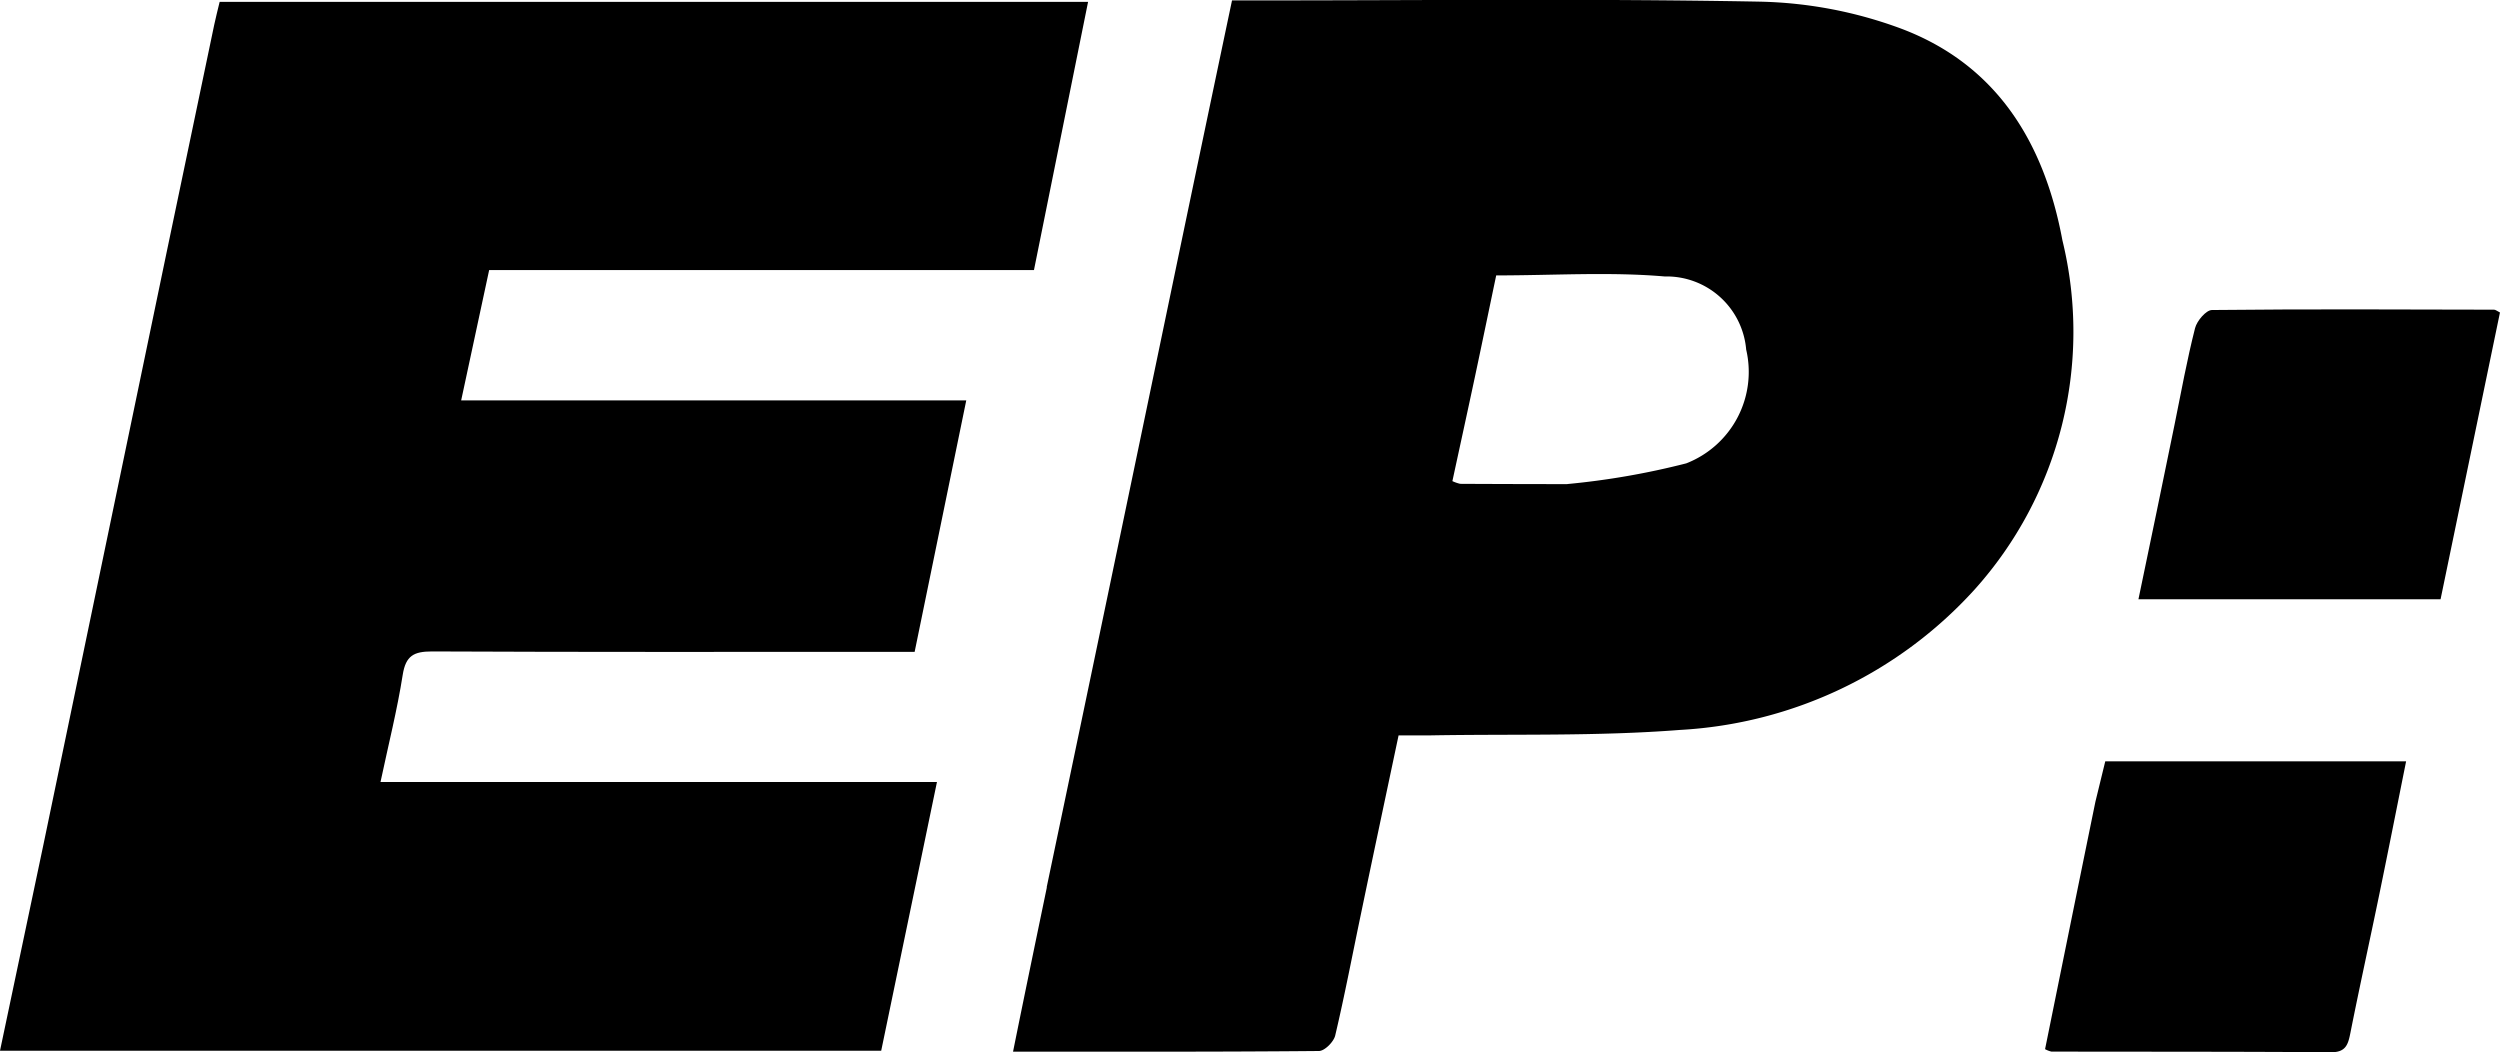 <svg xmlns="http://www.w3.org/2000/svg" width="66.537" height="28.003" viewBox="0 0 66.537 28.003">
  <g id="ElectronicPartner-01" transform="translate(-474.013 -696.884)">
    <path id="Path_93" data-name="Path 93" d="M534.172,295.677c1.1-5.293,2.189-10.531,3.28-15.769q.629-3.019,1.263-6.037c.041-.194.091-.386.144-.608h23.113l-1.44,7.137h-14.5l-.745,3.469H558.73l-1.374,6.693h-.744c-4.035,0-8.069.008-12.1-.011-.485,0-.7.112-.781.623-.146.932-.379,1.851-.591,2.852h14.81l-1.484,7.152H533.013C533.4,299.344,533.781,297.538,534.172,295.677Z" transform="translate(-59 423.671)"/>
    <path id="Path_94" data-name="Path 94" d="M736.474,296.5c1.123-5.357,2.228-10.661,3.333-15.965.527-2.529,1.056-5.058,1.6-7.64h.679c4.458,0,8.916-.051,13.372.033a11.47,11.47,0,0,1,3.75.715c2.555.96,3.818,3.041,4.3,5.639a10.264,10.264,0,0,1-2.339,9.294,11.434,11.434,0,0,1-7.841,3.735c-2.2.172-4.428.106-6.643.145-.264,0-.528,0-.845,0-.338,1.6-.673,3.171-1,4.745-.227,1.082-.433,2.169-.687,3.244-.04.168-.281.41-.432.411-2.679.025-5.359.018-8.142.018.3-1.485.594-2.9.9-4.374m13.851-10.733a20.463,20.463,0,0,0,3.167-.551,2.613,2.613,0,0,0,1.594-3.029,2.127,2.127,0,0,0-2.169-1.945c-1.463-.126-2.945-.028-4.484-.028-.174.83-.365,1.753-.561,2.675-.2.938-.405,1.874-.605,2.8a1.02,1.02,0,0,0,.208.072c.907.005,1.813.007,2.851.008Z" transform="translate(-234.604 424)"/>
    <path id="Path_95" data-name="Path 95" d="M961.685,337.851c.182-.9.337-1.749.549-2.584.049-.193.293-.48.449-.482,2.5-.027,5.006-.015,7.509-.009.039,0,.078.036.157.075l-1.581,7.633h-8.041C961.051,340.931,961.365,339.419,961.685,337.851Z" transform="translate(-429.8 370.35)"/>
    <path id="Path_96" data-name="Path 96" d="M943.377,426.236l.262-1.074h8.007c-.24,1.194-.469,2.355-.708,3.515-.254,1.233-.526,2.463-.772,3.7-.062.31-.115.53-.517.527-2.481-.017-4.963-.012-7.444-.017a.671.671,0,0,1-.168-.065C942.478,430.648,942.92,428.47,943.377,426.236Z" transform="translate(-413.595 291.985)"/>
  </g>
</svg>
